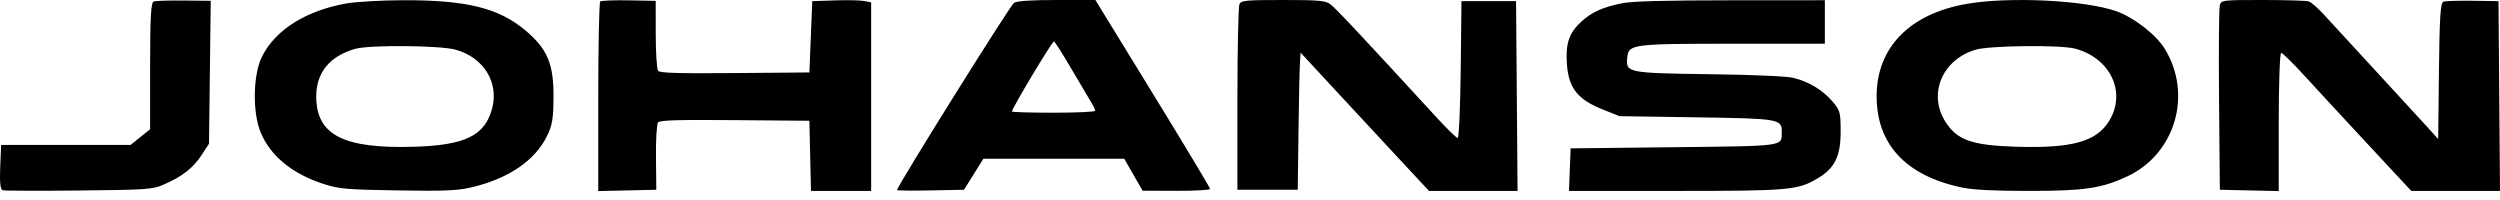 <?xml version="1.0" encoding="UTF-8"?> <svg xmlns="http://www.w3.org/2000/svg" width="200" height="16" viewBox="0 0 200 16" fill="none"> <path fill-rule="evenodd" clip-rule="evenodd" d="M12.296 0.117C12.077 0.192 12.009 1.402 12.009 5.278V10.341L11.228 10.967L10.447 11.593H5.269H0.091L0.017 13.365C-0.034 14.597 0.026 15.162 0.213 15.219C0.361 15.264 3.102 15.274 6.303 15.241C11.785 15.184 12.179 15.157 13.07 14.776C14.545 14.144 15.426 13.466 16.1 12.443L16.72 11.501L16.79 5.783L16.859 0.065L14.722 0.042C13.546 0.03 12.455 0.064 12.296 0.117ZM27.723 0.274C24.478 0.839 21.997 2.407 20.947 4.555C20.241 5.999 20.19 8.969 20.843 10.566C21.629 12.486 23.404 13.933 25.963 14.742C27.15 15.117 27.775 15.169 31.816 15.233C35.56 15.293 36.57 15.253 37.676 14.997C40.644 14.311 42.783 12.868 43.756 10.894C44.184 10.026 44.275 9.479 44.281 7.728C44.291 5.103 43.792 3.921 42.047 2.444C39.917 0.641 37.32 -0.001 32.233 0.018C30.526 0.024 28.497 0.14 27.723 0.274ZM48.021 0.116C47.932 0.187 47.86 3.629 47.86 7.766V15.286L50.182 15.233L52.505 15.181L52.478 12.605C52.463 11.188 52.537 9.924 52.642 9.795C52.79 9.615 54.18 9.573 58.792 9.611L64.751 9.661L64.814 12.467L64.878 15.273H67.285H69.692V7.732V0.191L69.142 0.08C68.839 0.02 67.779 -0.003 66.786 0.031L64.981 0.092L64.866 2.944L64.751 5.796L58.792 5.845C54.178 5.884 52.791 5.842 52.648 5.661C52.546 5.533 52.462 4.222 52.459 2.748L52.456 0.068L50.319 0.028C49.144 0.005 48.11 0.045 48.021 0.116ZM81.12 0.23C80.82 0.412 71.76 14.908 71.76 15.207C71.76 15.249 72.966 15.261 74.44 15.233L77.12 15.181L77.896 13.939L78.672 12.697H84.305H89.938L90.673 13.977L91.409 15.258L94.109 15.265C95.594 15.27 96.81 15.201 96.81 15.114C96.81 15.026 94.744 11.59 92.22 7.477L87.631 0H84.566C82.469 0 81.38 0.073 81.12 0.23ZM99.158 0.322C99.067 0.499 98.993 3.915 98.993 7.912V15.181H101.406H103.819L103.878 10.581C103.911 8.05 103.963 5.583 103.993 5.096L104.049 4.212L107.255 7.673C109.019 9.576 111.331 12.064 112.392 13.203L114.322 15.273H117.863H121.405L121.345 7.682L121.285 0.092H119.101H116.918L116.857 5.566C116.824 8.577 116.716 11.041 116.617 11.041C116.519 11.041 115.773 10.316 114.959 9.431C108.813 2.74 106.806 0.602 106.409 0.322C106.018 0.047 105.466 0 102.637 0C99.697 0 99.305 0.036 99.158 0.322ZM129.788 0.257C128.232 0.567 127.346 0.964 126.514 1.723C125.524 2.626 125.233 3.484 125.353 5.147C125.49 7.036 126.21 7.952 128.179 8.741L129.558 9.293L135.671 9.385C142.364 9.485 142.545 9.516 142.539 10.557C142.532 11.726 142.89 11.676 133.875 11.777L125.651 11.869L125.585 13.571L125.519 15.273H134.023C143.237 15.273 143.838 15.218 145.474 14.231C146.786 13.44 147.25 12.48 147.252 10.55C147.253 8.969 147.21 8.815 146.555 8.069C145.772 7.177 144.724 6.548 143.488 6.23C142.986 6.101 140.341 5.985 136.797 5.937C130.202 5.847 130.051 5.817 130.178 4.614C130.293 3.53 130.506 3.502 138.693 3.499L145.989 3.496V1.757V0.018L138.463 0.023C133.236 0.026 130.586 0.097 129.788 0.257ZM157.365 0.305C152.789 1.088 150.142 3.785 150.13 7.673C150.117 11.535 152.472 14.065 156.95 14.998C157.876 15.192 159.469 15.273 162.334 15.273C166.766 15.273 168.142 15.068 170.195 14.105C174.018 12.311 175.416 7.563 173.192 3.923C172.49 2.774 170.725 1.401 169.306 0.898C166.818 0.017 160.797 -0.282 157.365 0.305ZM177.586 0.414C177.517 0.642 177.489 4.057 177.524 8.004L177.588 15.181L179.944 15.233L182.299 15.286V9.759C182.299 6.719 182.387 4.232 182.494 4.232C182.601 4.232 183.454 5.07 184.39 6.093C185.326 7.117 187.624 9.601 189.497 11.614L192.902 15.273H196.451H200L199.94 7.682L199.88 0.092L197.835 0.062C196.711 0.046 195.652 0.075 195.483 0.127C195.238 0.202 195.163 1.323 195.115 5.673L195.054 11.124L194.144 10.116C193.644 9.562 191.78 7.535 190.003 5.612C188.225 3.689 186.384 1.69 185.912 1.169C185.439 0.648 184.89 0.172 184.692 0.111C184.493 0.05 182.841 0 181.021 0C177.78 0 177.709 0.008 177.586 0.414ZM85.692 5.474C86.388 6.663 87.106 7.877 87.288 8.171C87.469 8.465 87.617 8.775 87.617 8.861C87.617 8.946 86.118 9.017 84.285 9.017C82.452 9.017 80.953 8.973 80.953 8.92C80.953 8.674 84.166 3.312 84.314 3.312C84.376 3.312 84.996 4.285 85.692 5.474ZM36.433 3.971C38.688 4.586 39.931 6.585 39.367 8.69C38.789 10.848 37.219 11.617 33.144 11.74C27.492 11.909 25.334 10.818 25.299 7.771C25.276 5.827 26.367 4.482 28.441 3.902C29.58 3.583 35.19 3.631 36.433 3.971ZM166.006 3.89C168.833 4.647 170.126 7.369 168.745 9.652C167.73 11.332 165.777 11.877 161.282 11.738C157.756 11.628 156.571 11.21 155.639 9.748C154.218 7.519 155.374 4.761 158.059 3.974C159.195 3.641 164.854 3.581 166.006 3.89Z" fill="black"></path> </svg> 
